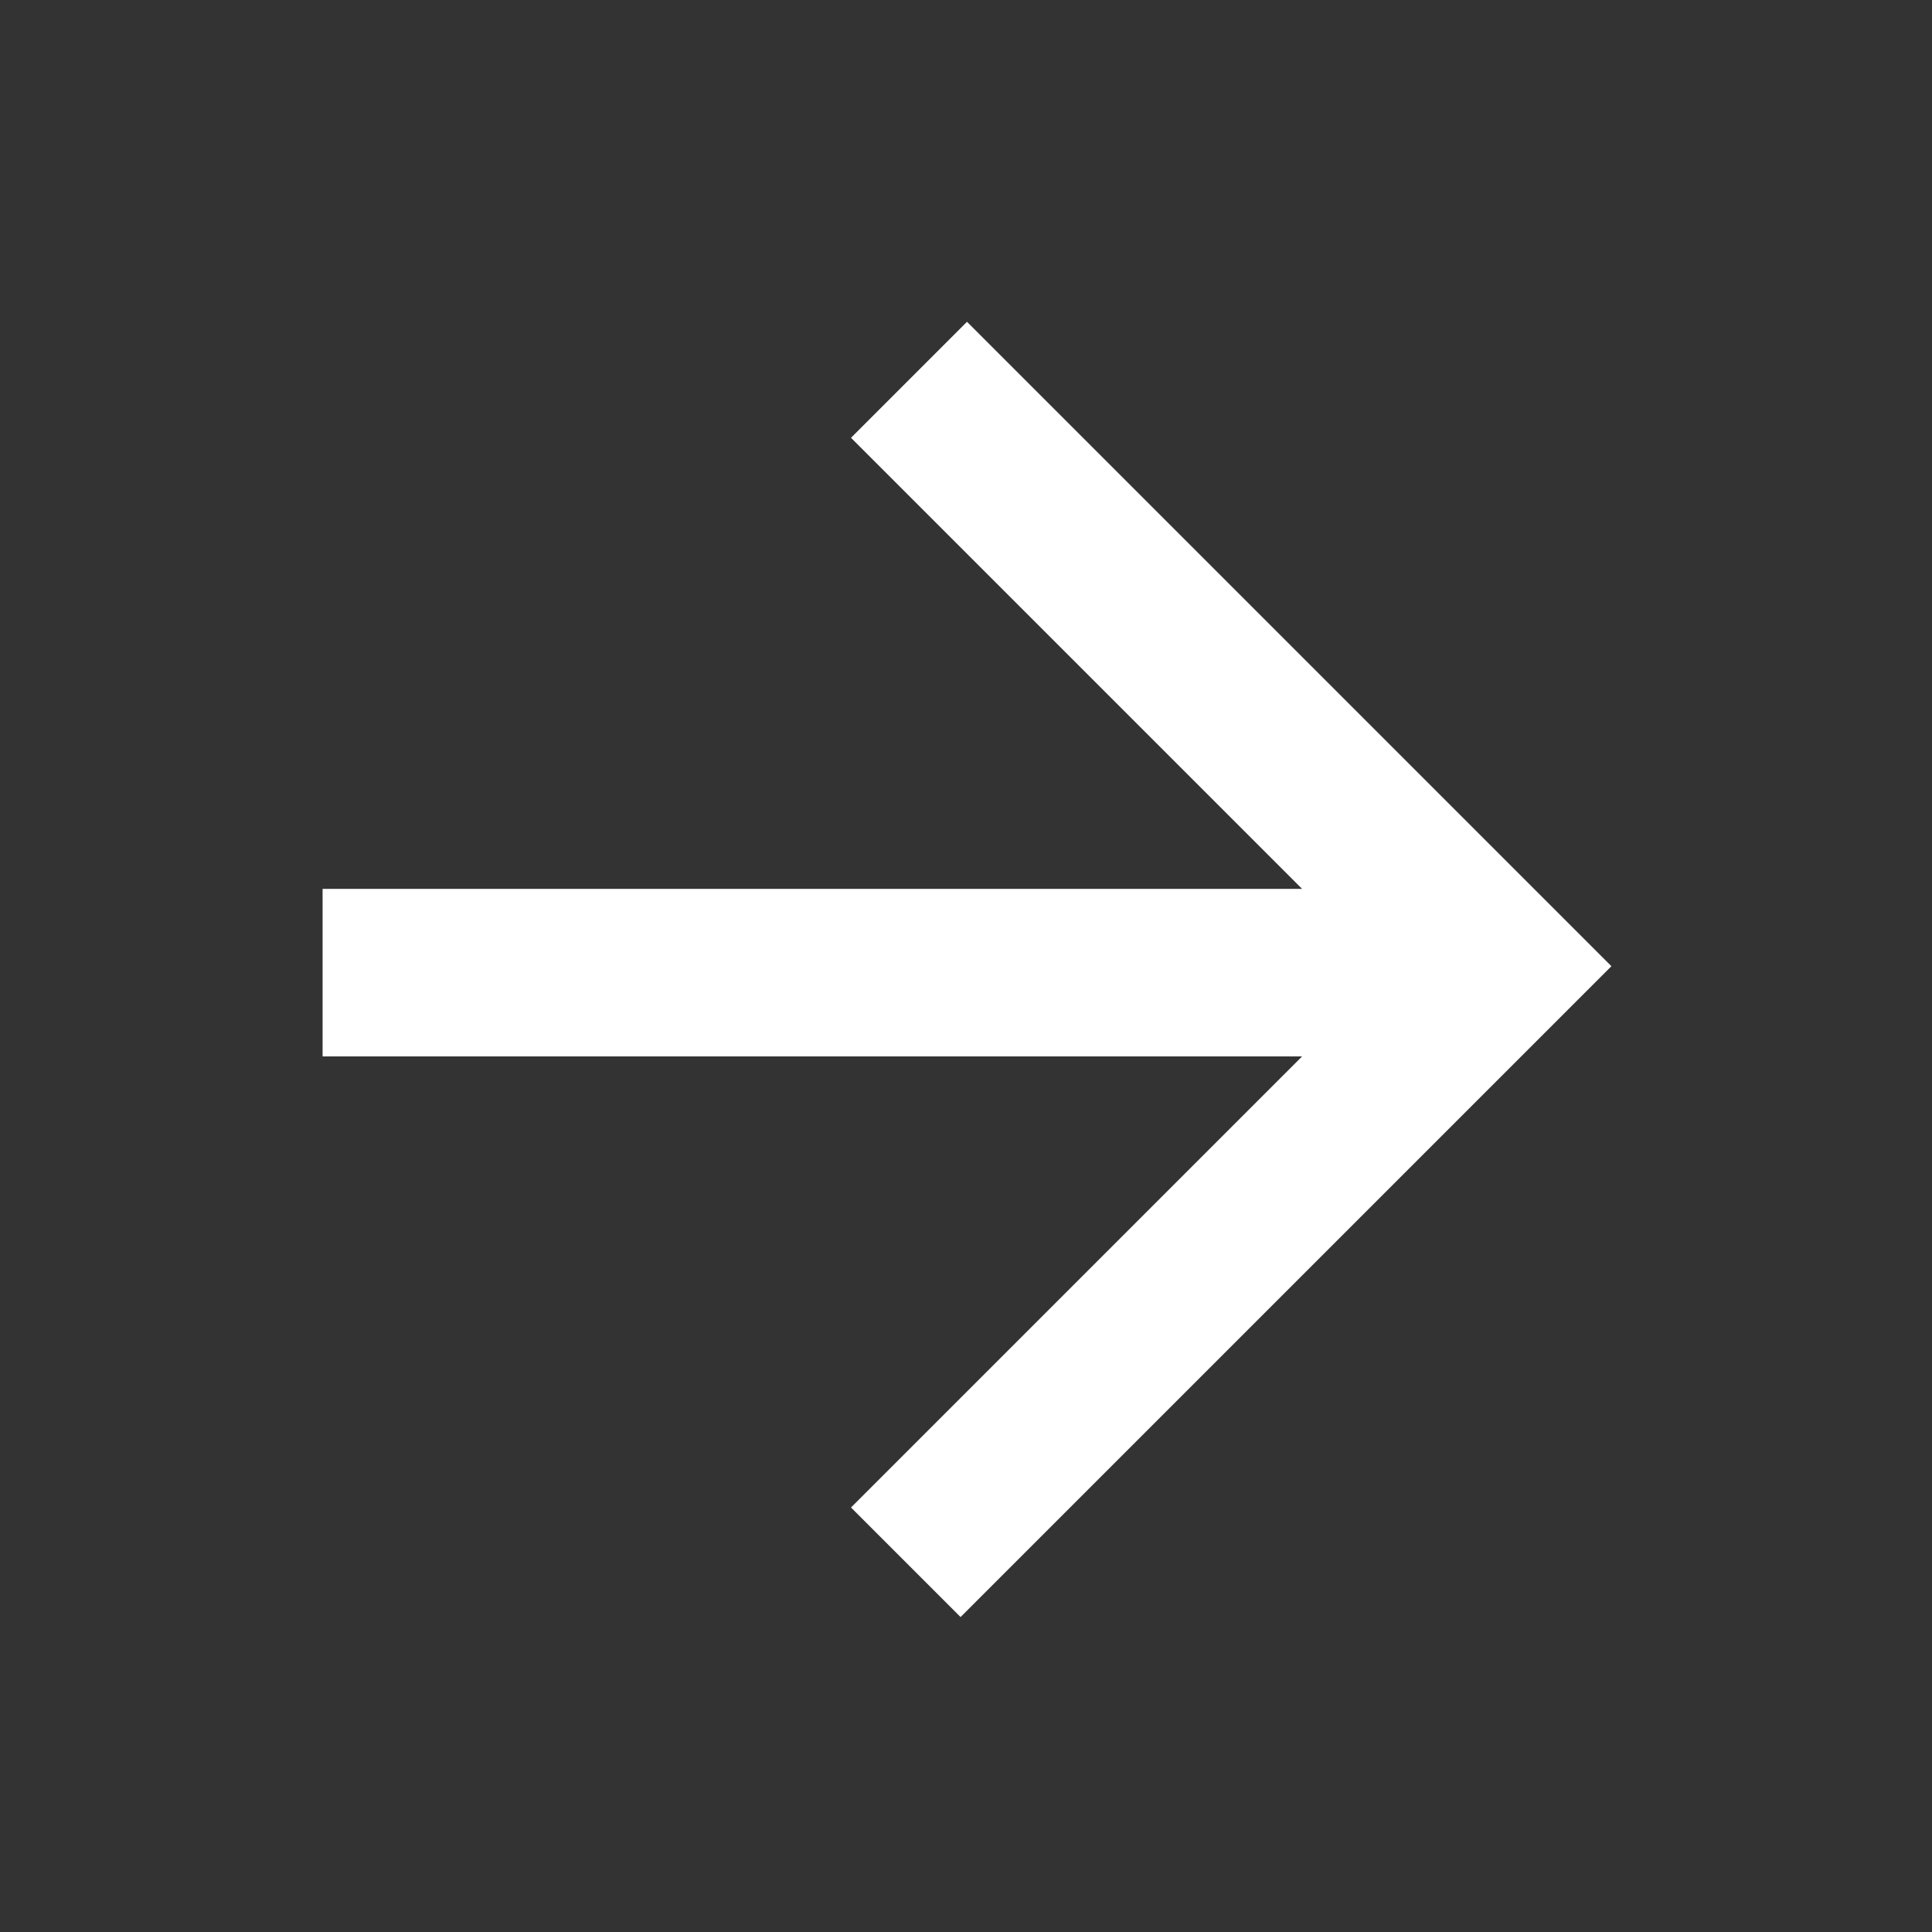 <?xml version="1.0" encoding="utf-8"?>
<!-- Generator: Adobe Illustrator 26.0.1, SVG Export Plug-In . SVG Version: 6.00 Build 0)  -->
<svg version="1.1" id="Calque_1" xmlns="http://www.w3.org/2000/svg" xmlns:xlink="http://www.w3.org/1999/xlink" x="0px" y="0px"
	 viewBox="0 0 21.2 21.2" style="enable-background:new 0 0 21.2 21.2;" xml:space="preserve">
<rect x="0" y="0" width="21.2" height="21.2" fill="#333333" stroke="none"/>
<style type="text/css">
	.st0{clip-path:url(#SVGID_00000076562863255767496150000014237040398546173852_);}
	.st1{fill:#FFFFFF;}
</style>
<g>
	<defs>
		<rect id="SVGID_1_" x="0" y="0" width="21.2" height="21.2"/>
	</defs>
	<clipPath id="SVGID_00000054963615647274556970000004198831639465857932_">
		<use xlink:href="#SVGID_1_"  style="overflow:visible;"/>
	</clipPath>
	
		<g transform="translate(10.611 -10.611) rotate(45)" style="clip-path:url(#SVGID_00000054963615647274556970000004198831639465857932_);">
		<path class="st1" d="M10,10v1.8l7,0l-7.6,7.6l1.3,1.3l7.6-7.6l0,7H20V10L10,10z"/>
	</g>
</g>
</svg>
